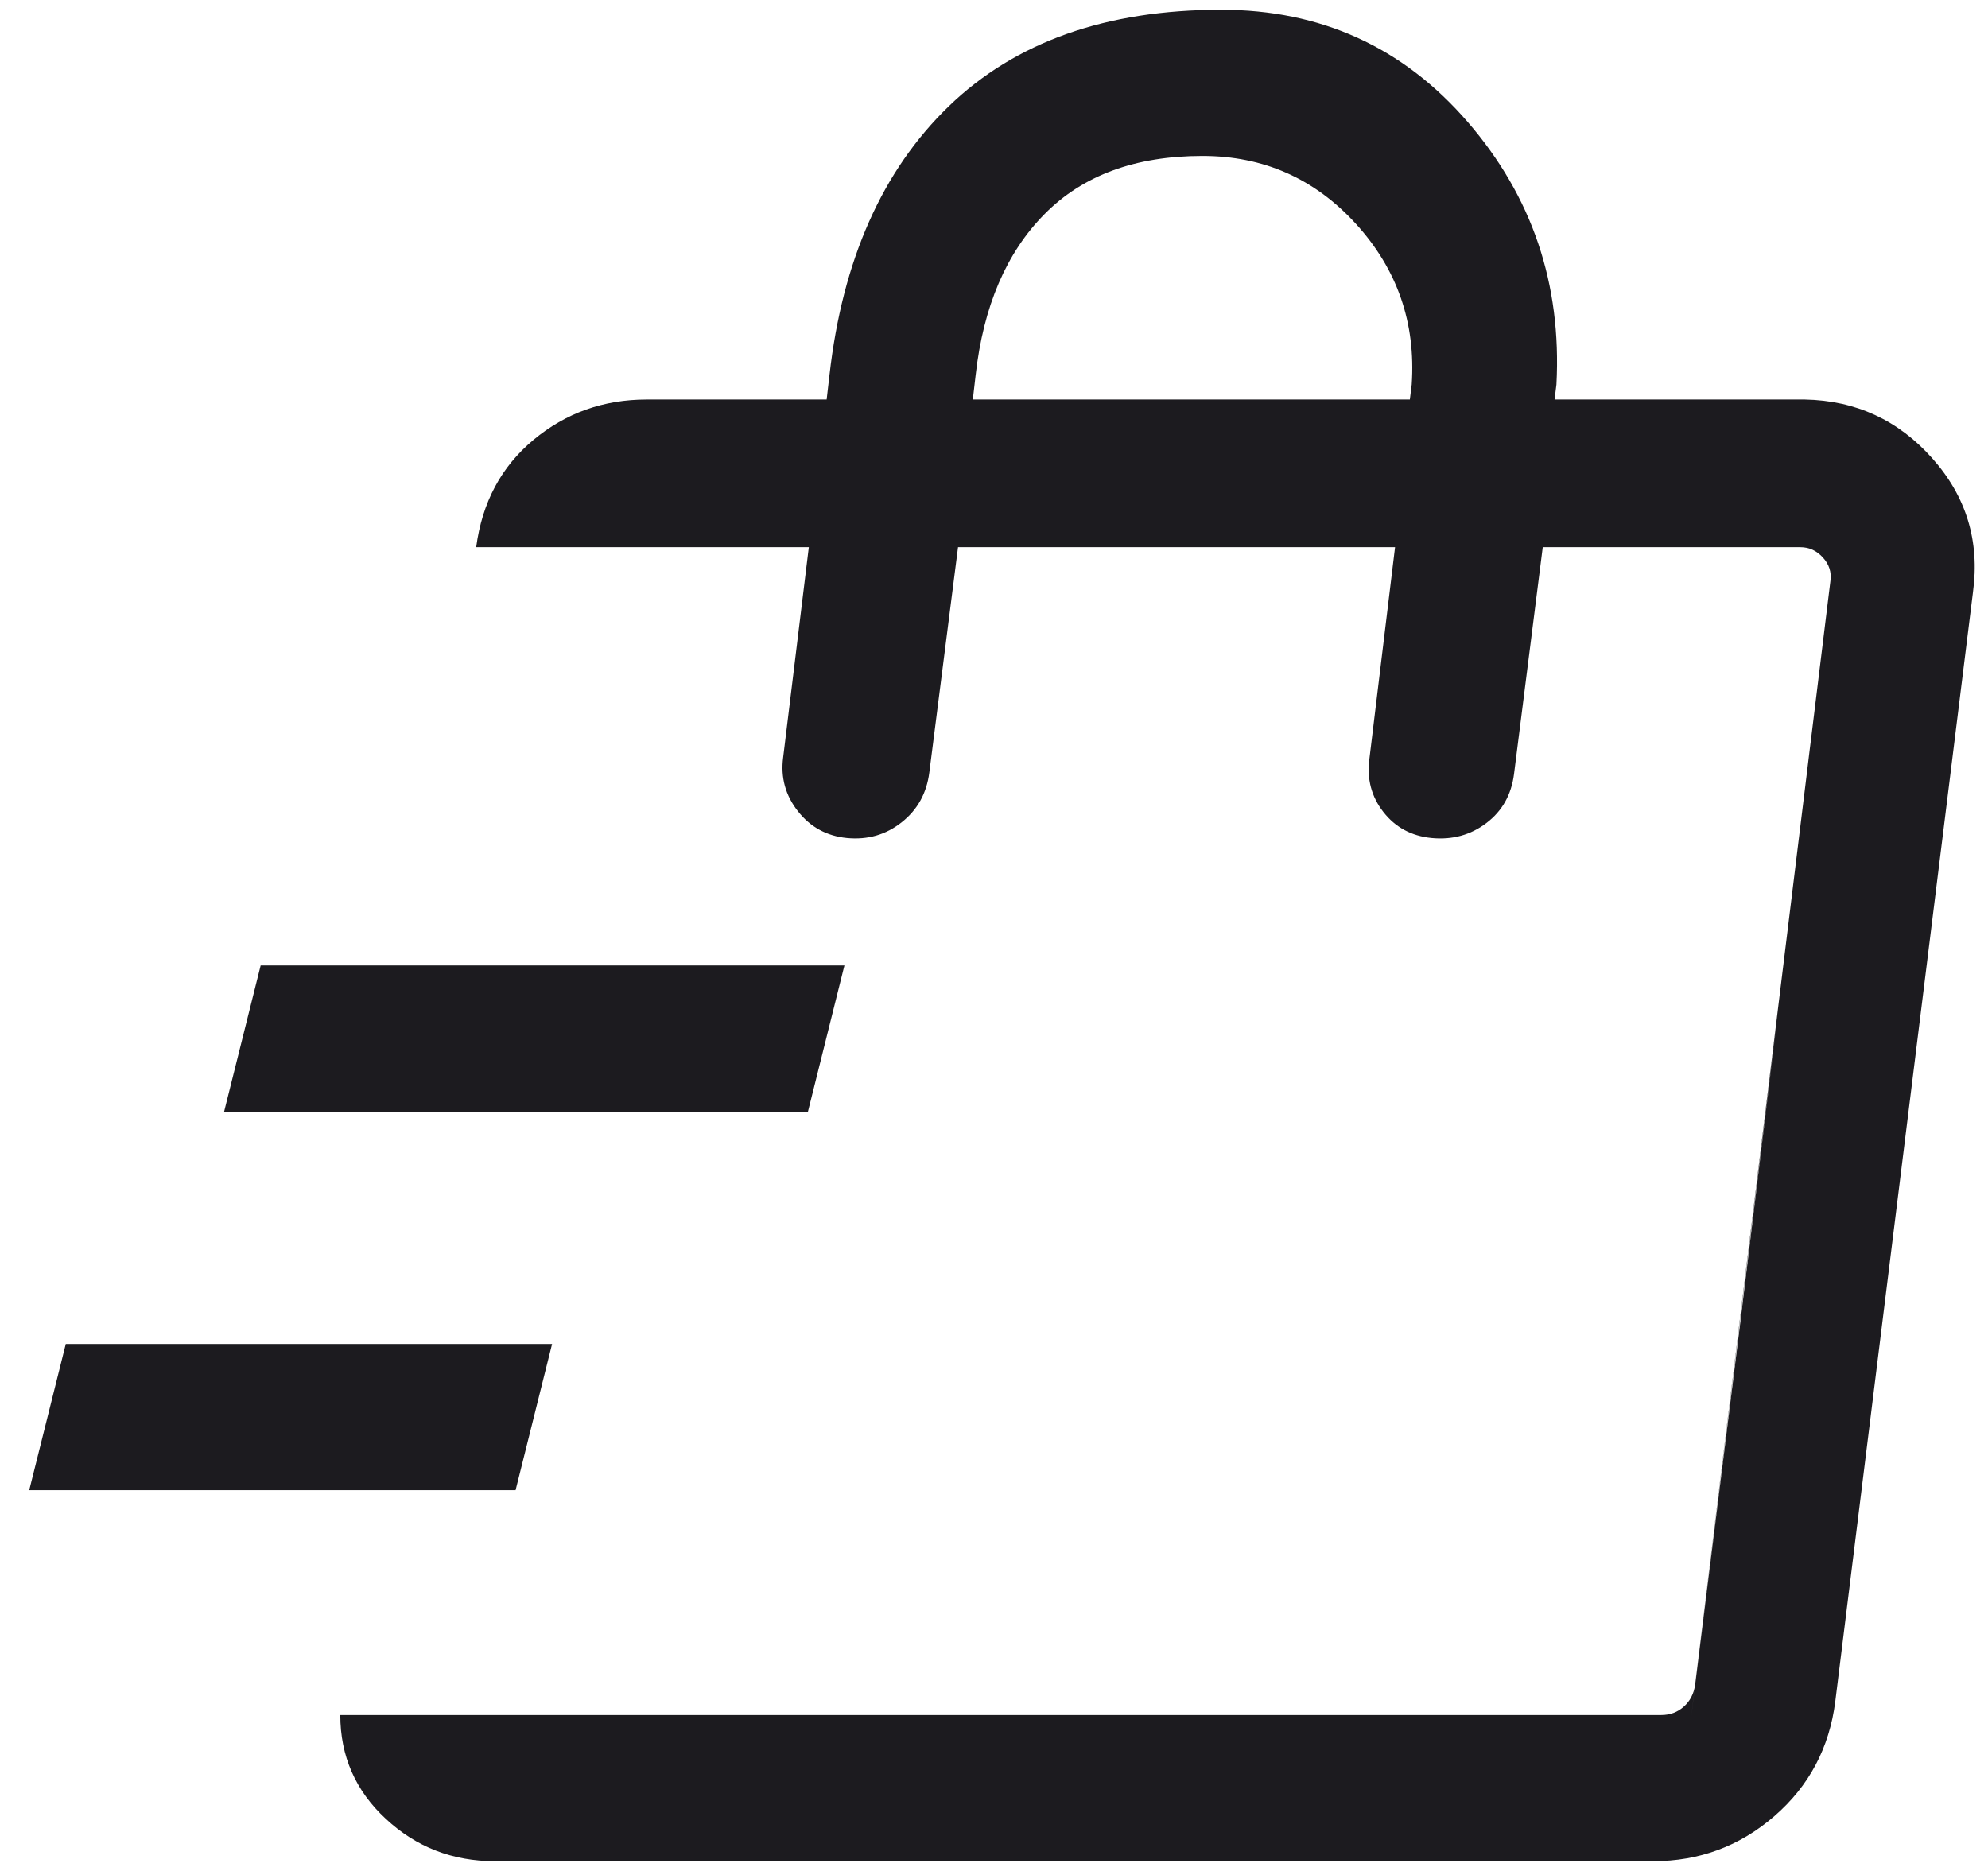 <?xml version="1.0" encoding="UTF-8"?> <svg xmlns="http://www.w3.org/2000/svg" width="34" height="32" viewBox="0 0 34 32" fill="none"><path d="M0.5 25.487L1.125 22.987H9.442L8.818 25.487H0.5ZM3.833 19.013L4.458 16.513H14.442L13.818 19.013H3.833ZM28.926 29.349L29.76 22.651L30.952 12.811L31.385 9.359L28.926 29.349ZM8.465 31.833C7.74 31.833 7.119 31.592 6.6 31.11C6.08 30.629 5.82 30.036 5.82 29.333H28.413C28.563 29.333 28.691 29.285 28.798 29.189C28.905 29.093 28.969 28.97 28.99 28.82L31.305 9.936C31.326 9.786 31.283 9.653 31.176 9.535C31.069 9.418 30.941 9.359 30.792 9.359H26.385L25.894 13.237C25.849 13.592 25.692 13.872 25.421 14.077C25.151 14.282 24.839 14.367 24.484 14.333C24.14 14.299 23.865 14.151 23.66 13.889C23.455 13.627 23.375 13.325 23.42 12.981L23.859 9.359H16.385L15.894 13.211C15.849 13.566 15.692 13.85 15.421 14.064C15.151 14.278 14.839 14.367 14.484 14.333C14.14 14.299 13.861 14.147 13.648 13.877C13.434 13.606 13.349 13.299 13.394 12.955L13.833 9.359H8.144C8.245 8.596 8.571 7.984 9.123 7.524C9.676 7.063 10.322 6.833 11.061 6.833H14.138L14.186 6.417C14.408 4.451 15.089 2.918 16.227 1.817C17.366 0.717 18.919 0.167 20.885 0.167C22.588 0.167 23.992 0.805 25.098 2.082C26.203 3.358 26.71 4.857 26.619 6.577L26.587 6.833H30.869C31.74 6.85 32.467 7.186 33.048 7.84C33.629 8.493 33.861 9.256 33.743 10.128L31.388 29.102C31.287 29.893 30.941 30.546 30.348 31.061C29.755 31.576 29.063 31.833 28.273 31.833H8.465ZM16.638 6.833H24.112L24.144 6.577C24.215 5.521 23.897 4.606 23.191 3.83C22.484 3.054 21.609 2.667 20.564 2.667C19.421 2.667 18.522 2.997 17.867 3.659C17.212 4.32 16.818 5.239 16.686 6.417L16.638 6.833Z" fill="#1C1B1F"></path></svg> 